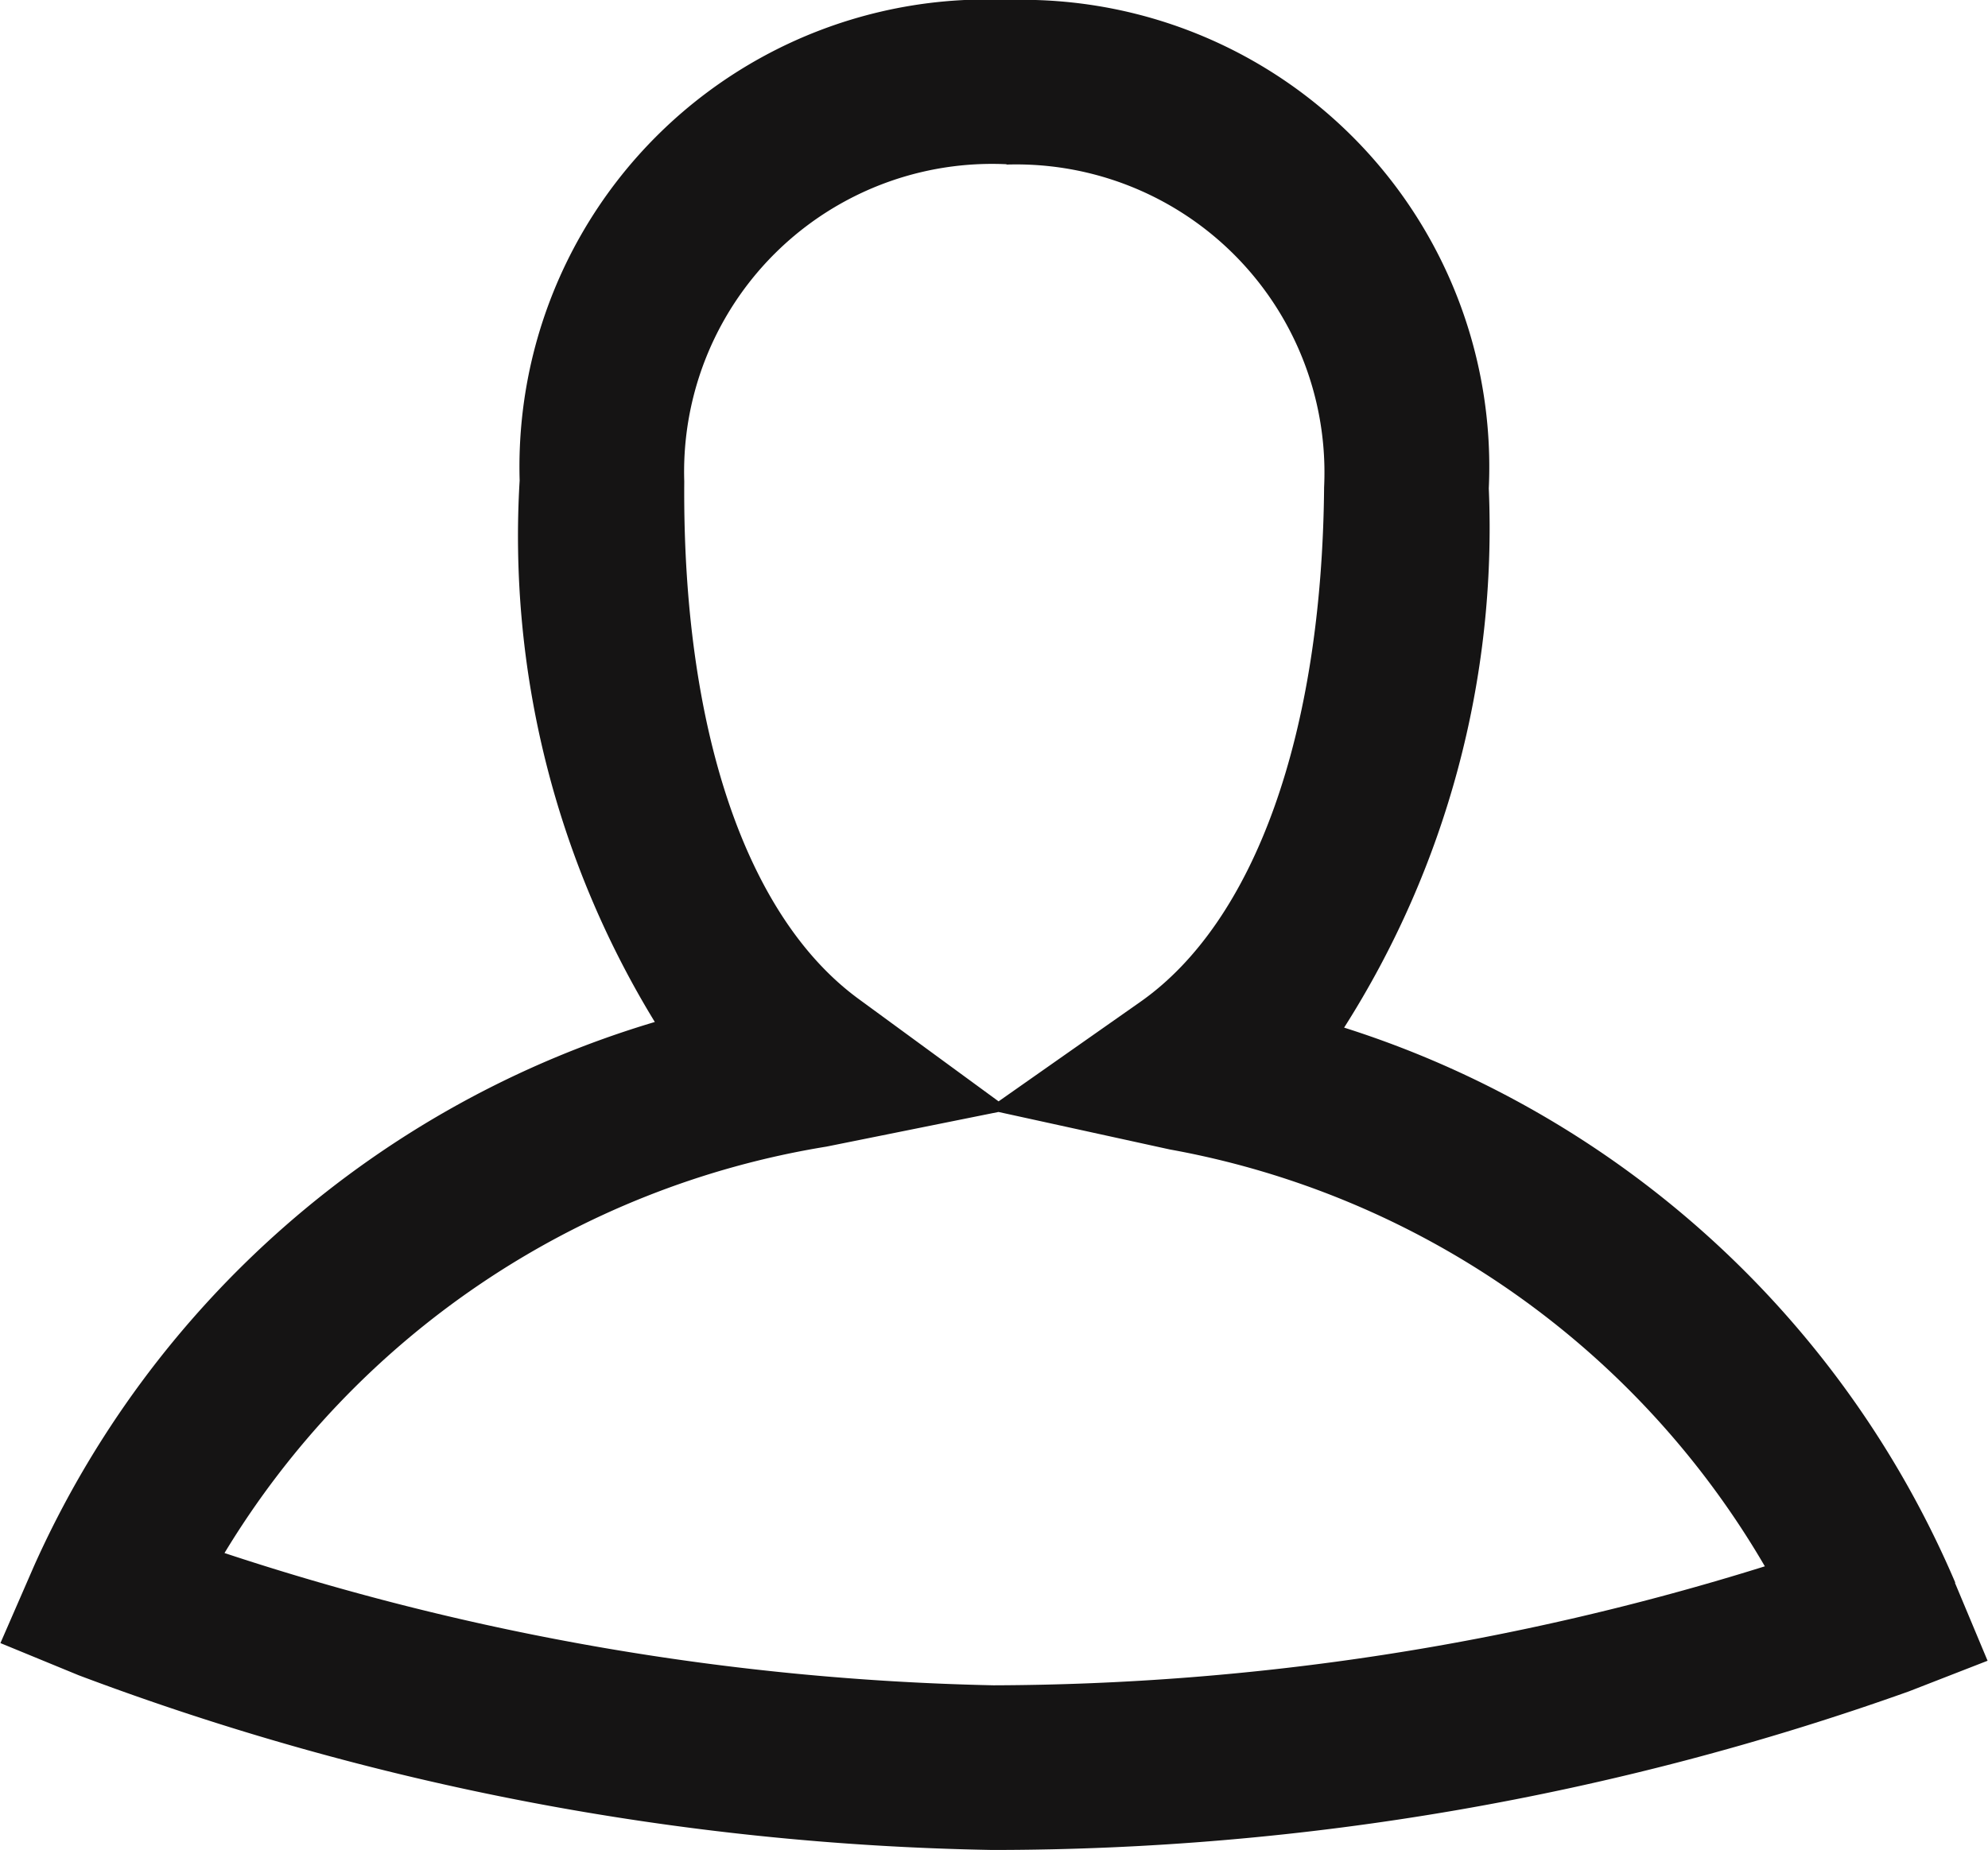 <svg xmlns="http://www.w3.org/2000/svg" width="23.635" height="22" viewBox="0 0 23.635 22">
  <path id="user2" d="M23.151,19.838a11.765,11.765,0,0,0-7.266-6.6,11.066,11.066,0,0,0,1.72-6.412A5.554,5.554,0,0,0,11.9,1.018,5.557,5.557,0,0,0,6.083,6.731a11.076,11.076,0,0,0,1.607,6.44A11.761,11.761,0,0,0,.31,19.639l-.4.918.929.382A32.419,32.419,0,0,0,11.7,23.017a32.427,32.427,0,0,0,10.9-1.886l.935-.364-.388-.927ZM11.871,2.975a3.664,3.664,0,0,1,3.776,3.838c-.026,2.933-.823,5.163-2.185,6.119l-1.685,1.183L10.117,12.9c-1.346-.981-2.1-3.224-2.077-6.158a3.661,3.661,0,0,1,3.832-3.771Zm-.153,18.084a31.175,31.175,0,0,1-9.144-1.573,10.294,10.294,0,0,1,7.157-4.833l2.045-.412,2.037.446a10.307,10.307,0,0,1,7.074,4.957,31.014,31.014,0,0,1-9.171,1.415Z" transform="translate(0.095 -1.018)" fill="#151414"/>
</svg>
